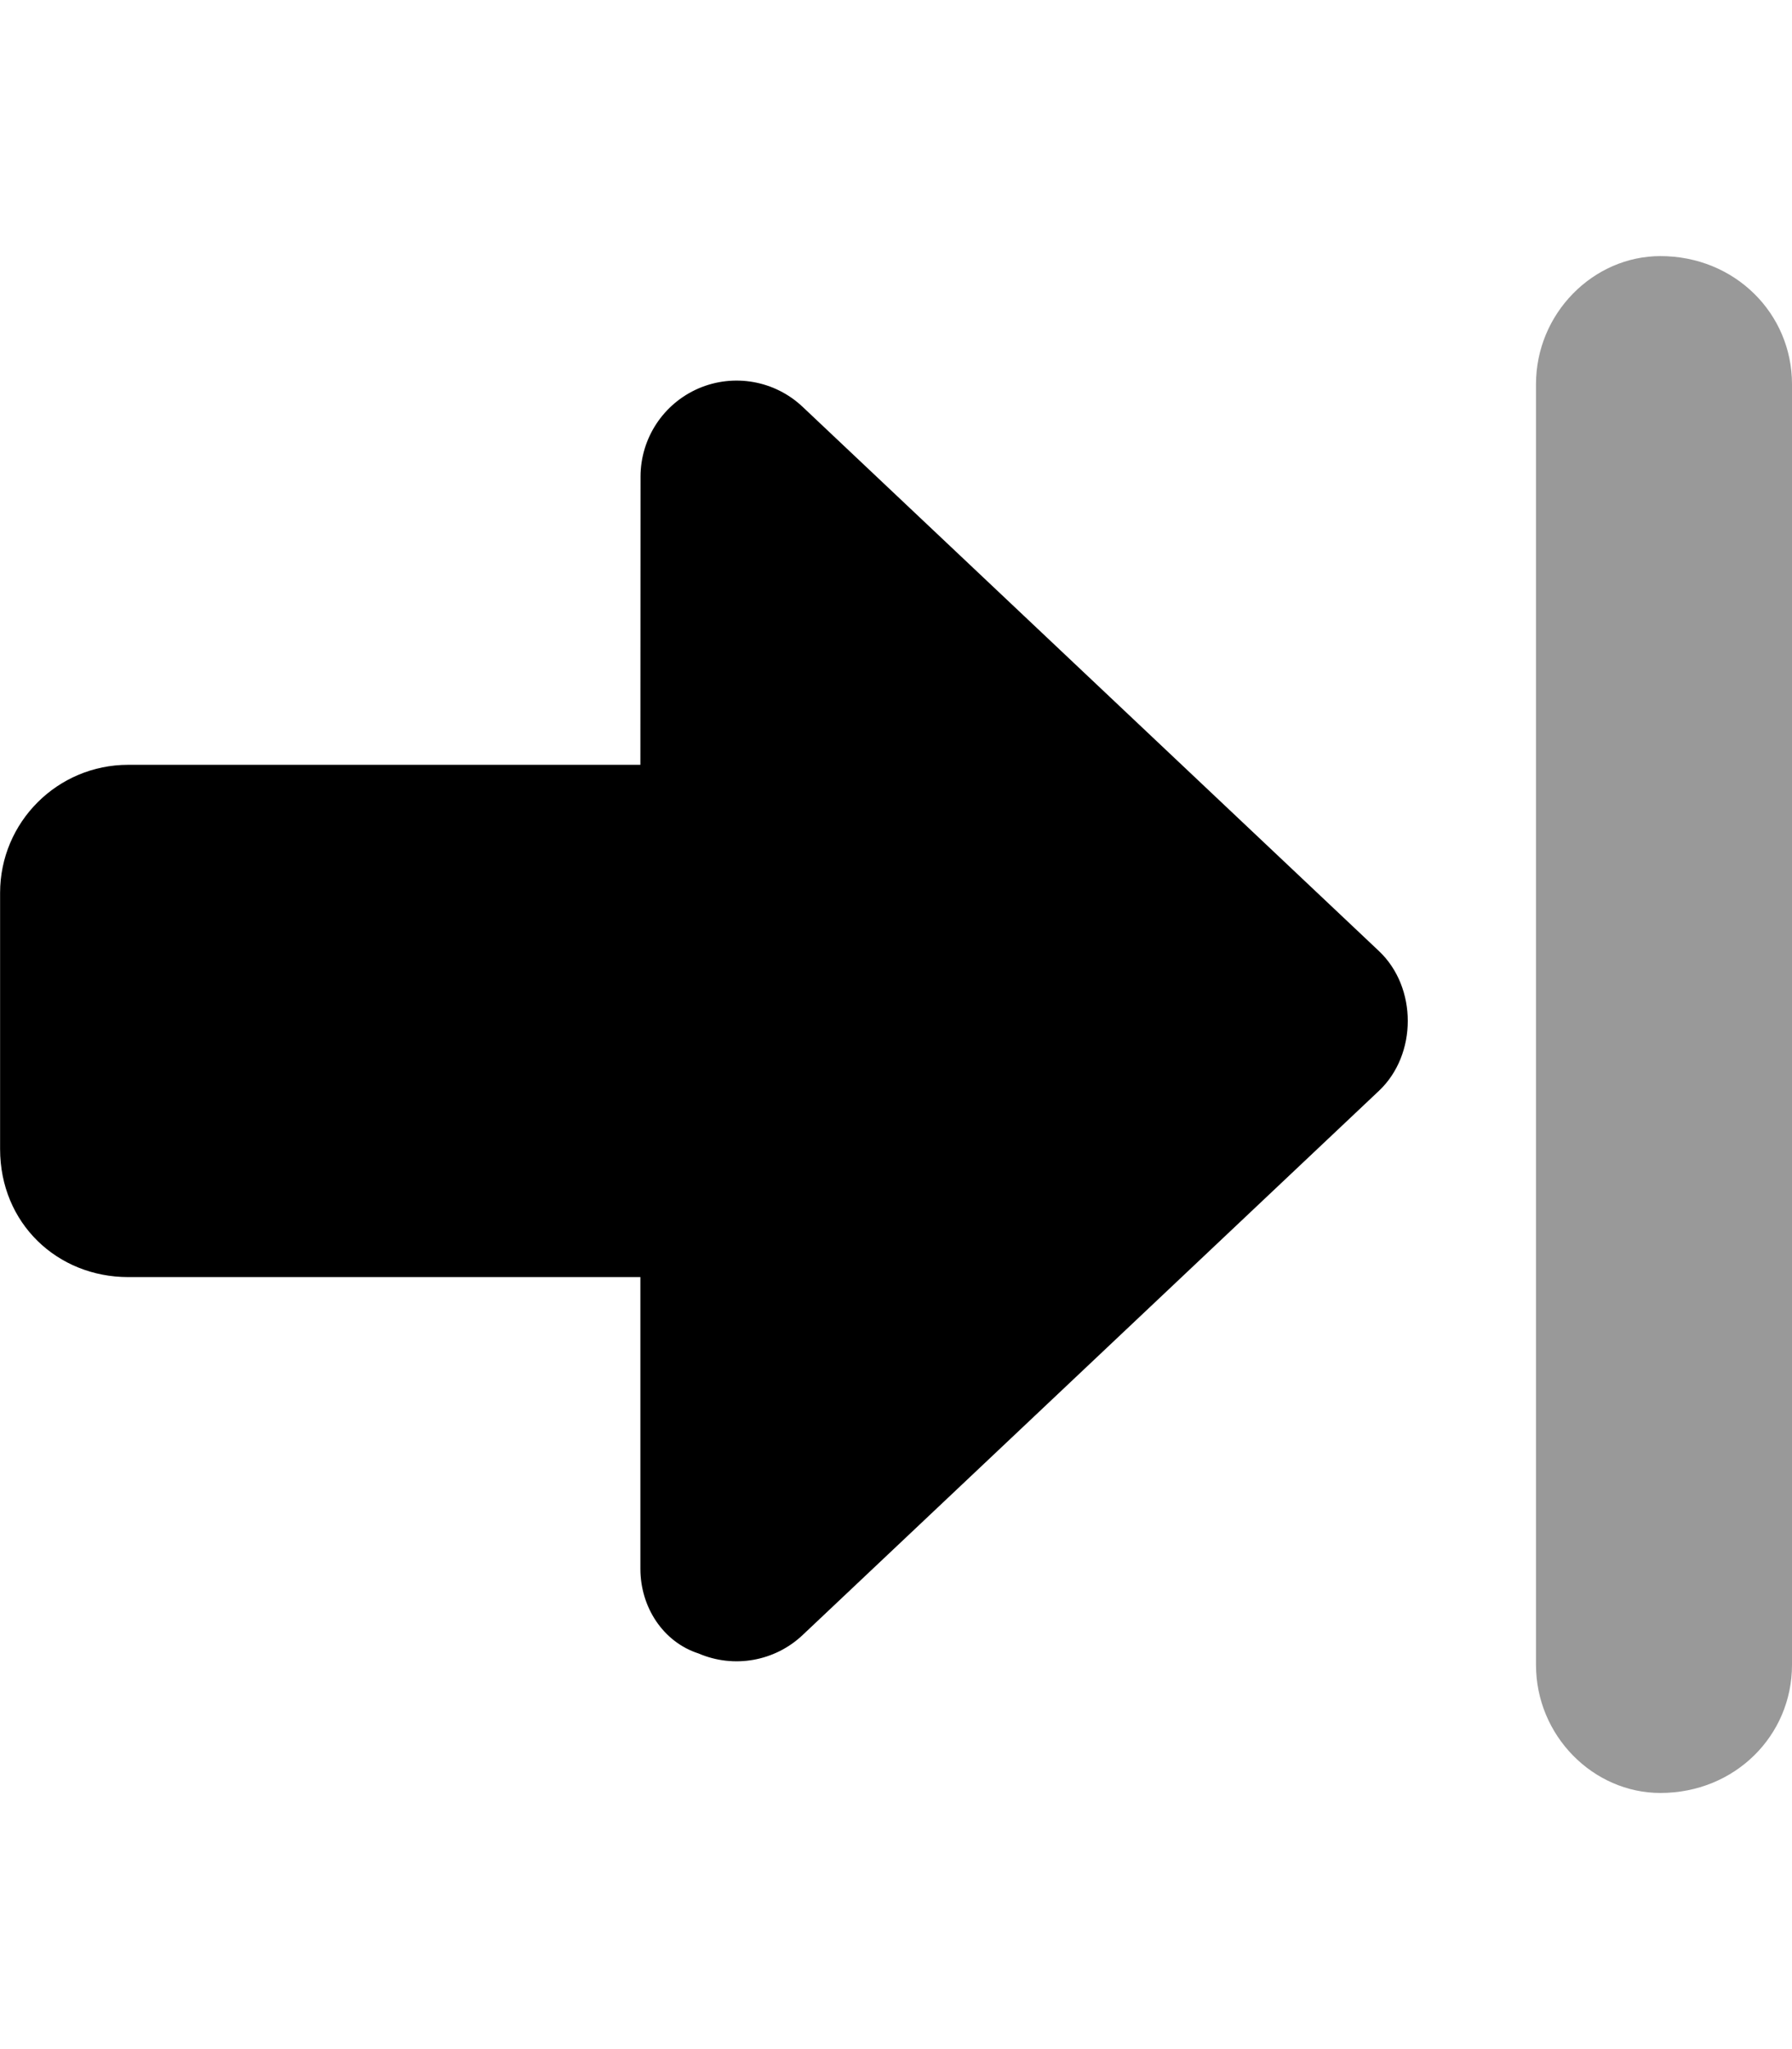 <svg xmlns="http://www.w3.org/2000/svg" viewBox="0 0 448 512"><!--! Font Awesome Pro 6.0.0-alpha3 by @fontawesome - https://fontawesome.com License - https://fontawesome.com/license (Commercial License) --><defs><style>.fa-secondary{opacity:.4}</style></defs><path class="fa-primary" d="M.023 287.1V223.1c0-17.67 14.34-32 32.02-32L160.1 191.1l.034-72c0-9.58 5.708-18.25 14.51-22.05c8.803-3.781 19.03-1.984 26 4.594l144.1 136c9.602 9.062 9.602 25.84 0 34.91l-144.1 136c-6.973 6.578-17.2 8.375-26 4.594C165.8 410.3 160.1 401.6 160.1 392L160.1 319.1L32.05 319.1C14.36 319.1 .023 305.7 .023 287.1z"/><path class="fa-secondary" d="M415.1 63.99C398.3 63.99 384 78.32 384 95.99v320C384 433.7 398.3 448 415.1 448C433.7 448 448 433.7 448 416V95.99C448 78.32 433.7 63.99 415.1 63.99z"/></svg>